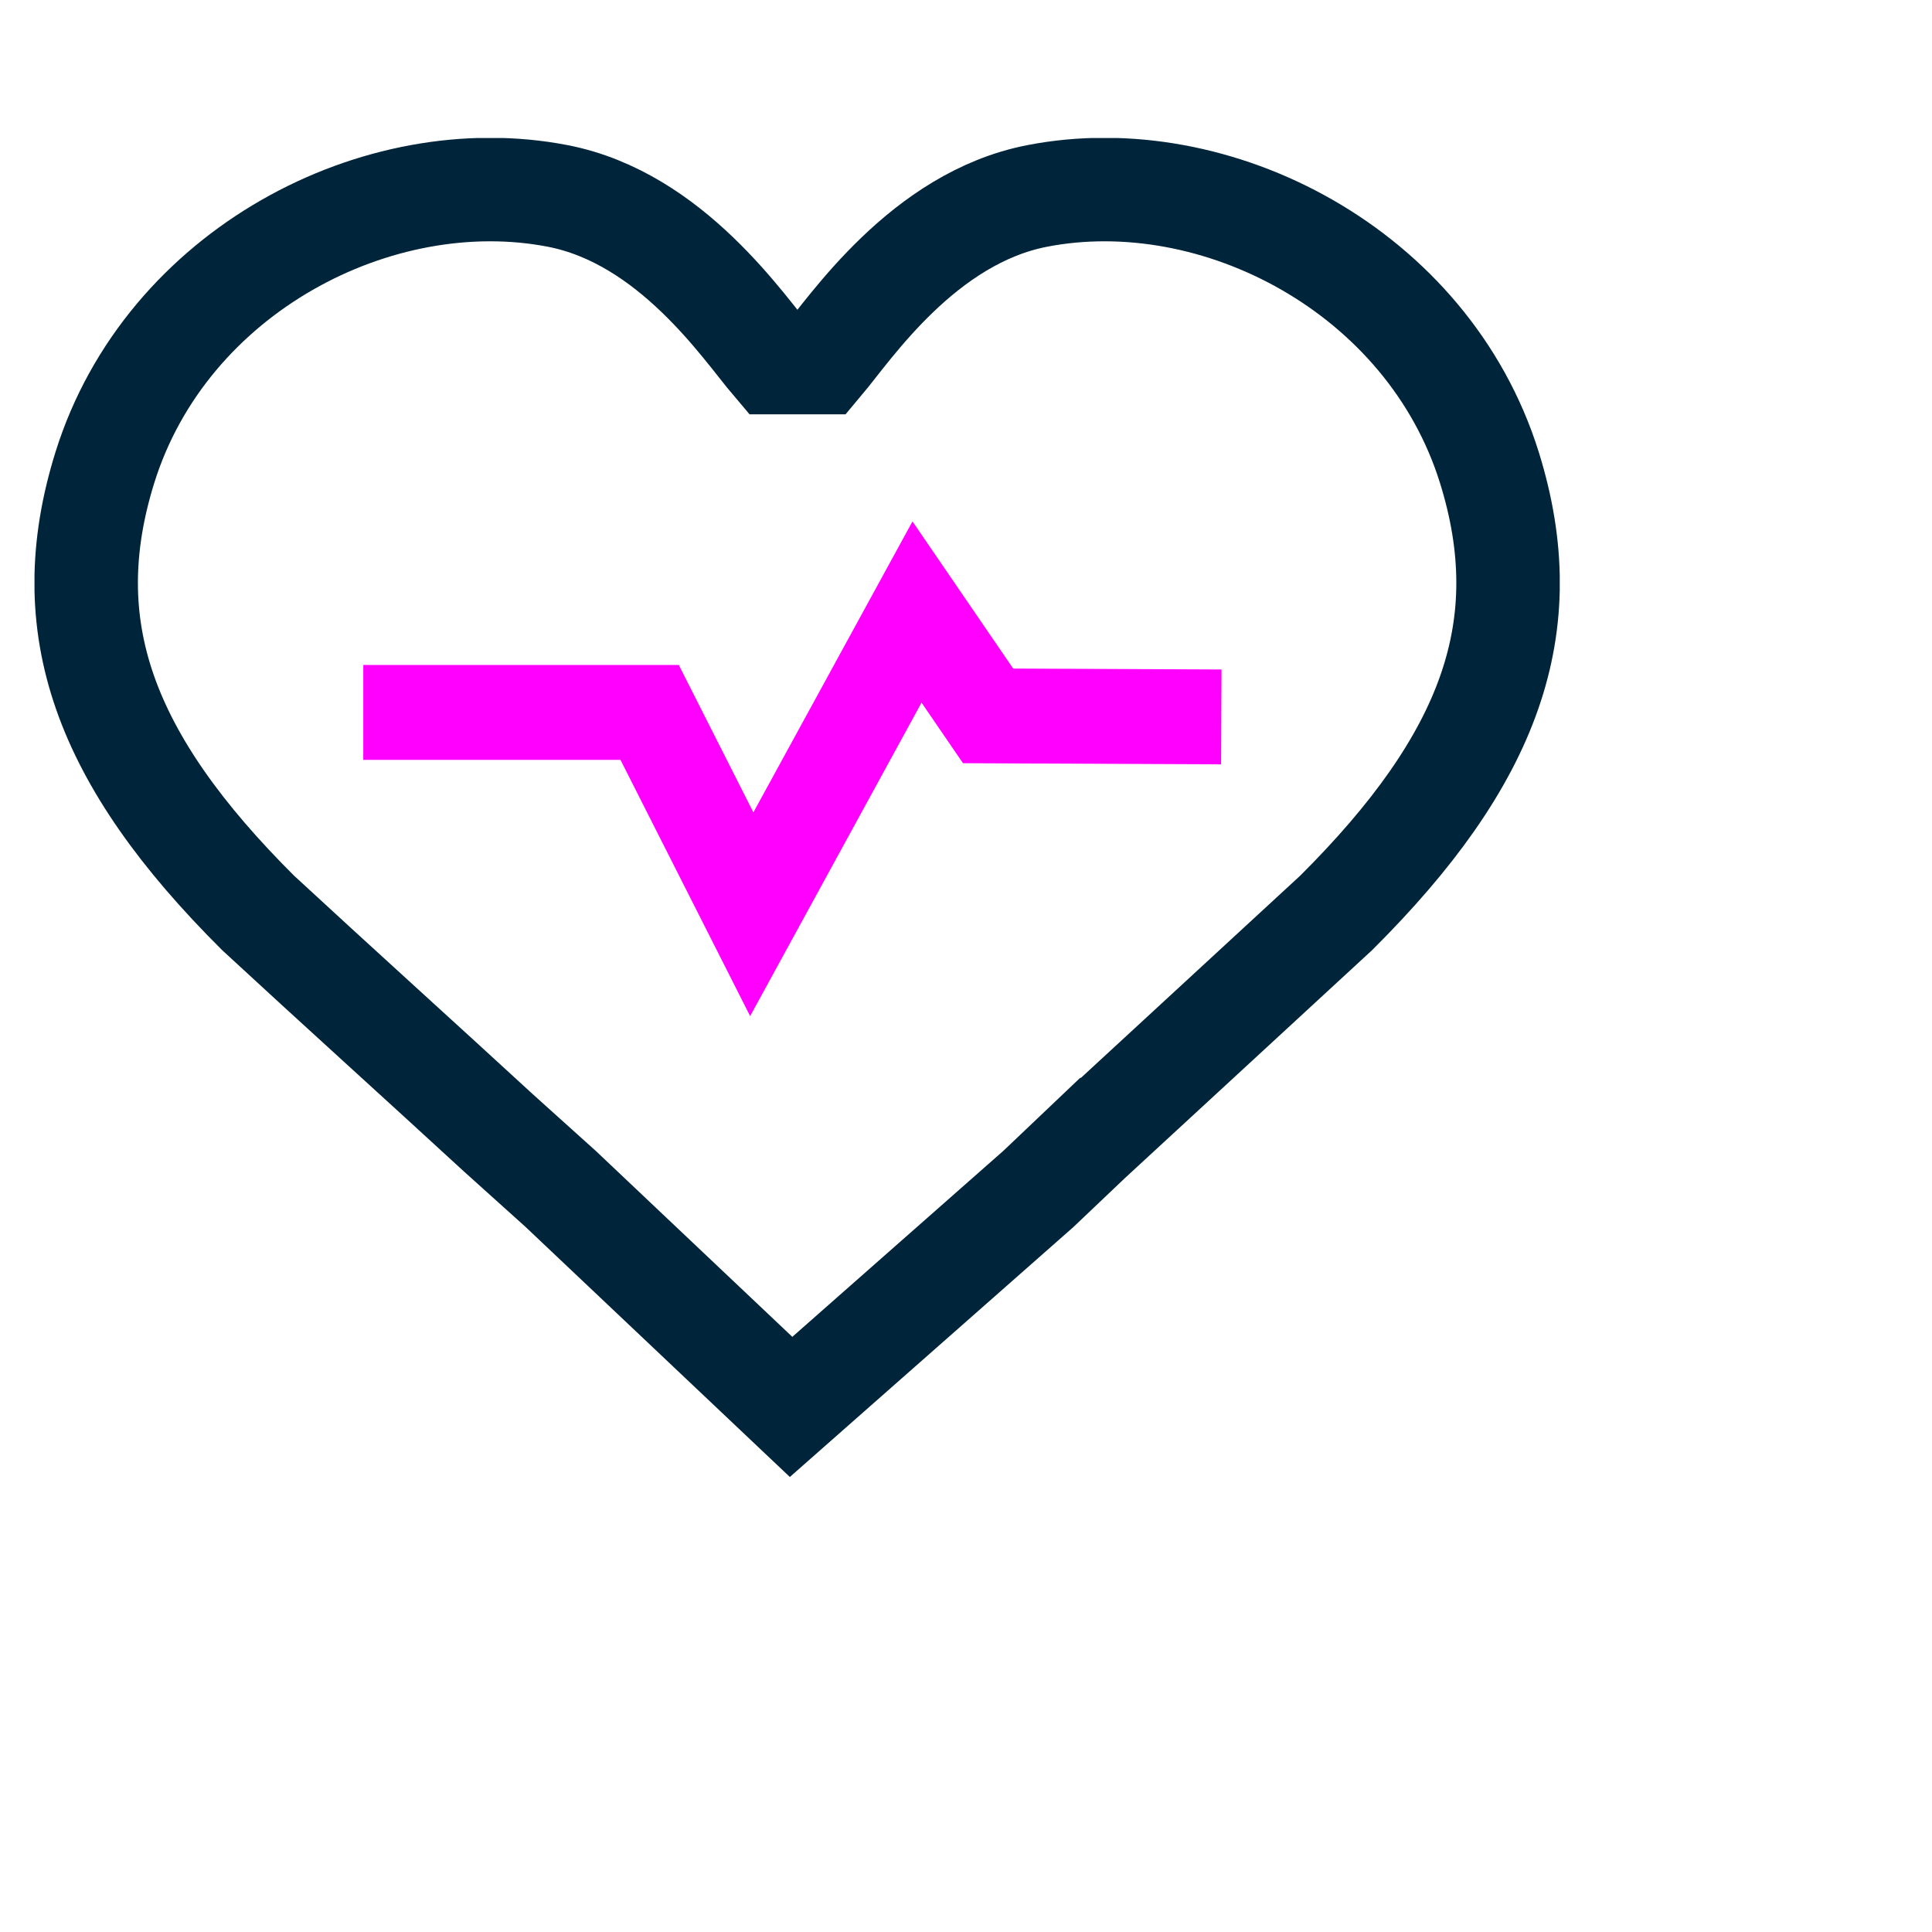 <svg width="56" height="56" viewBox="0 0 56 56" fill="none" xmlns="http://www.w3.org/2000/svg">
<g clip-path="url(#clip0_2409_15768)">
<path d="M31.92 32.74L38.73 26.46C43.2 22.01 44.61 18.17 43.17 13.55C41.39 7.85 35.24 4.67 30.06 5.68C26.77 6.32 24.66 9.5 23.81 10.51H22.42C21.56 9.5 19.46 6.32 16.17 5.68C10.97 4.67 4.82 7.85 3.04 13.55C1.6 18.17 3.01 22.01 7.48 26.46C9.62 28.44 12.31 30.87 14.45 32.84L16.25 34.46L22.93 40.78L30.1 34.46L31.91 32.74H31.92Z" stroke="#00253B" stroke-width="3" stroke-miterlimit="10"/>
<path d="M10.53 20.65H18.83L21.79 26.5L26.58 17.74L28.64 20.75L35.4 20.78" stroke="#FF00FF" stroke-width="2.75" stroke-miterlimit="10"/>
</g>
<defs>
<clipPath id="clip0_2409_15768">
<rect width="44.21" height="38.81" fill="white" transform="translate(1 4)"/>
</clipPath>
</defs>
</svg>
